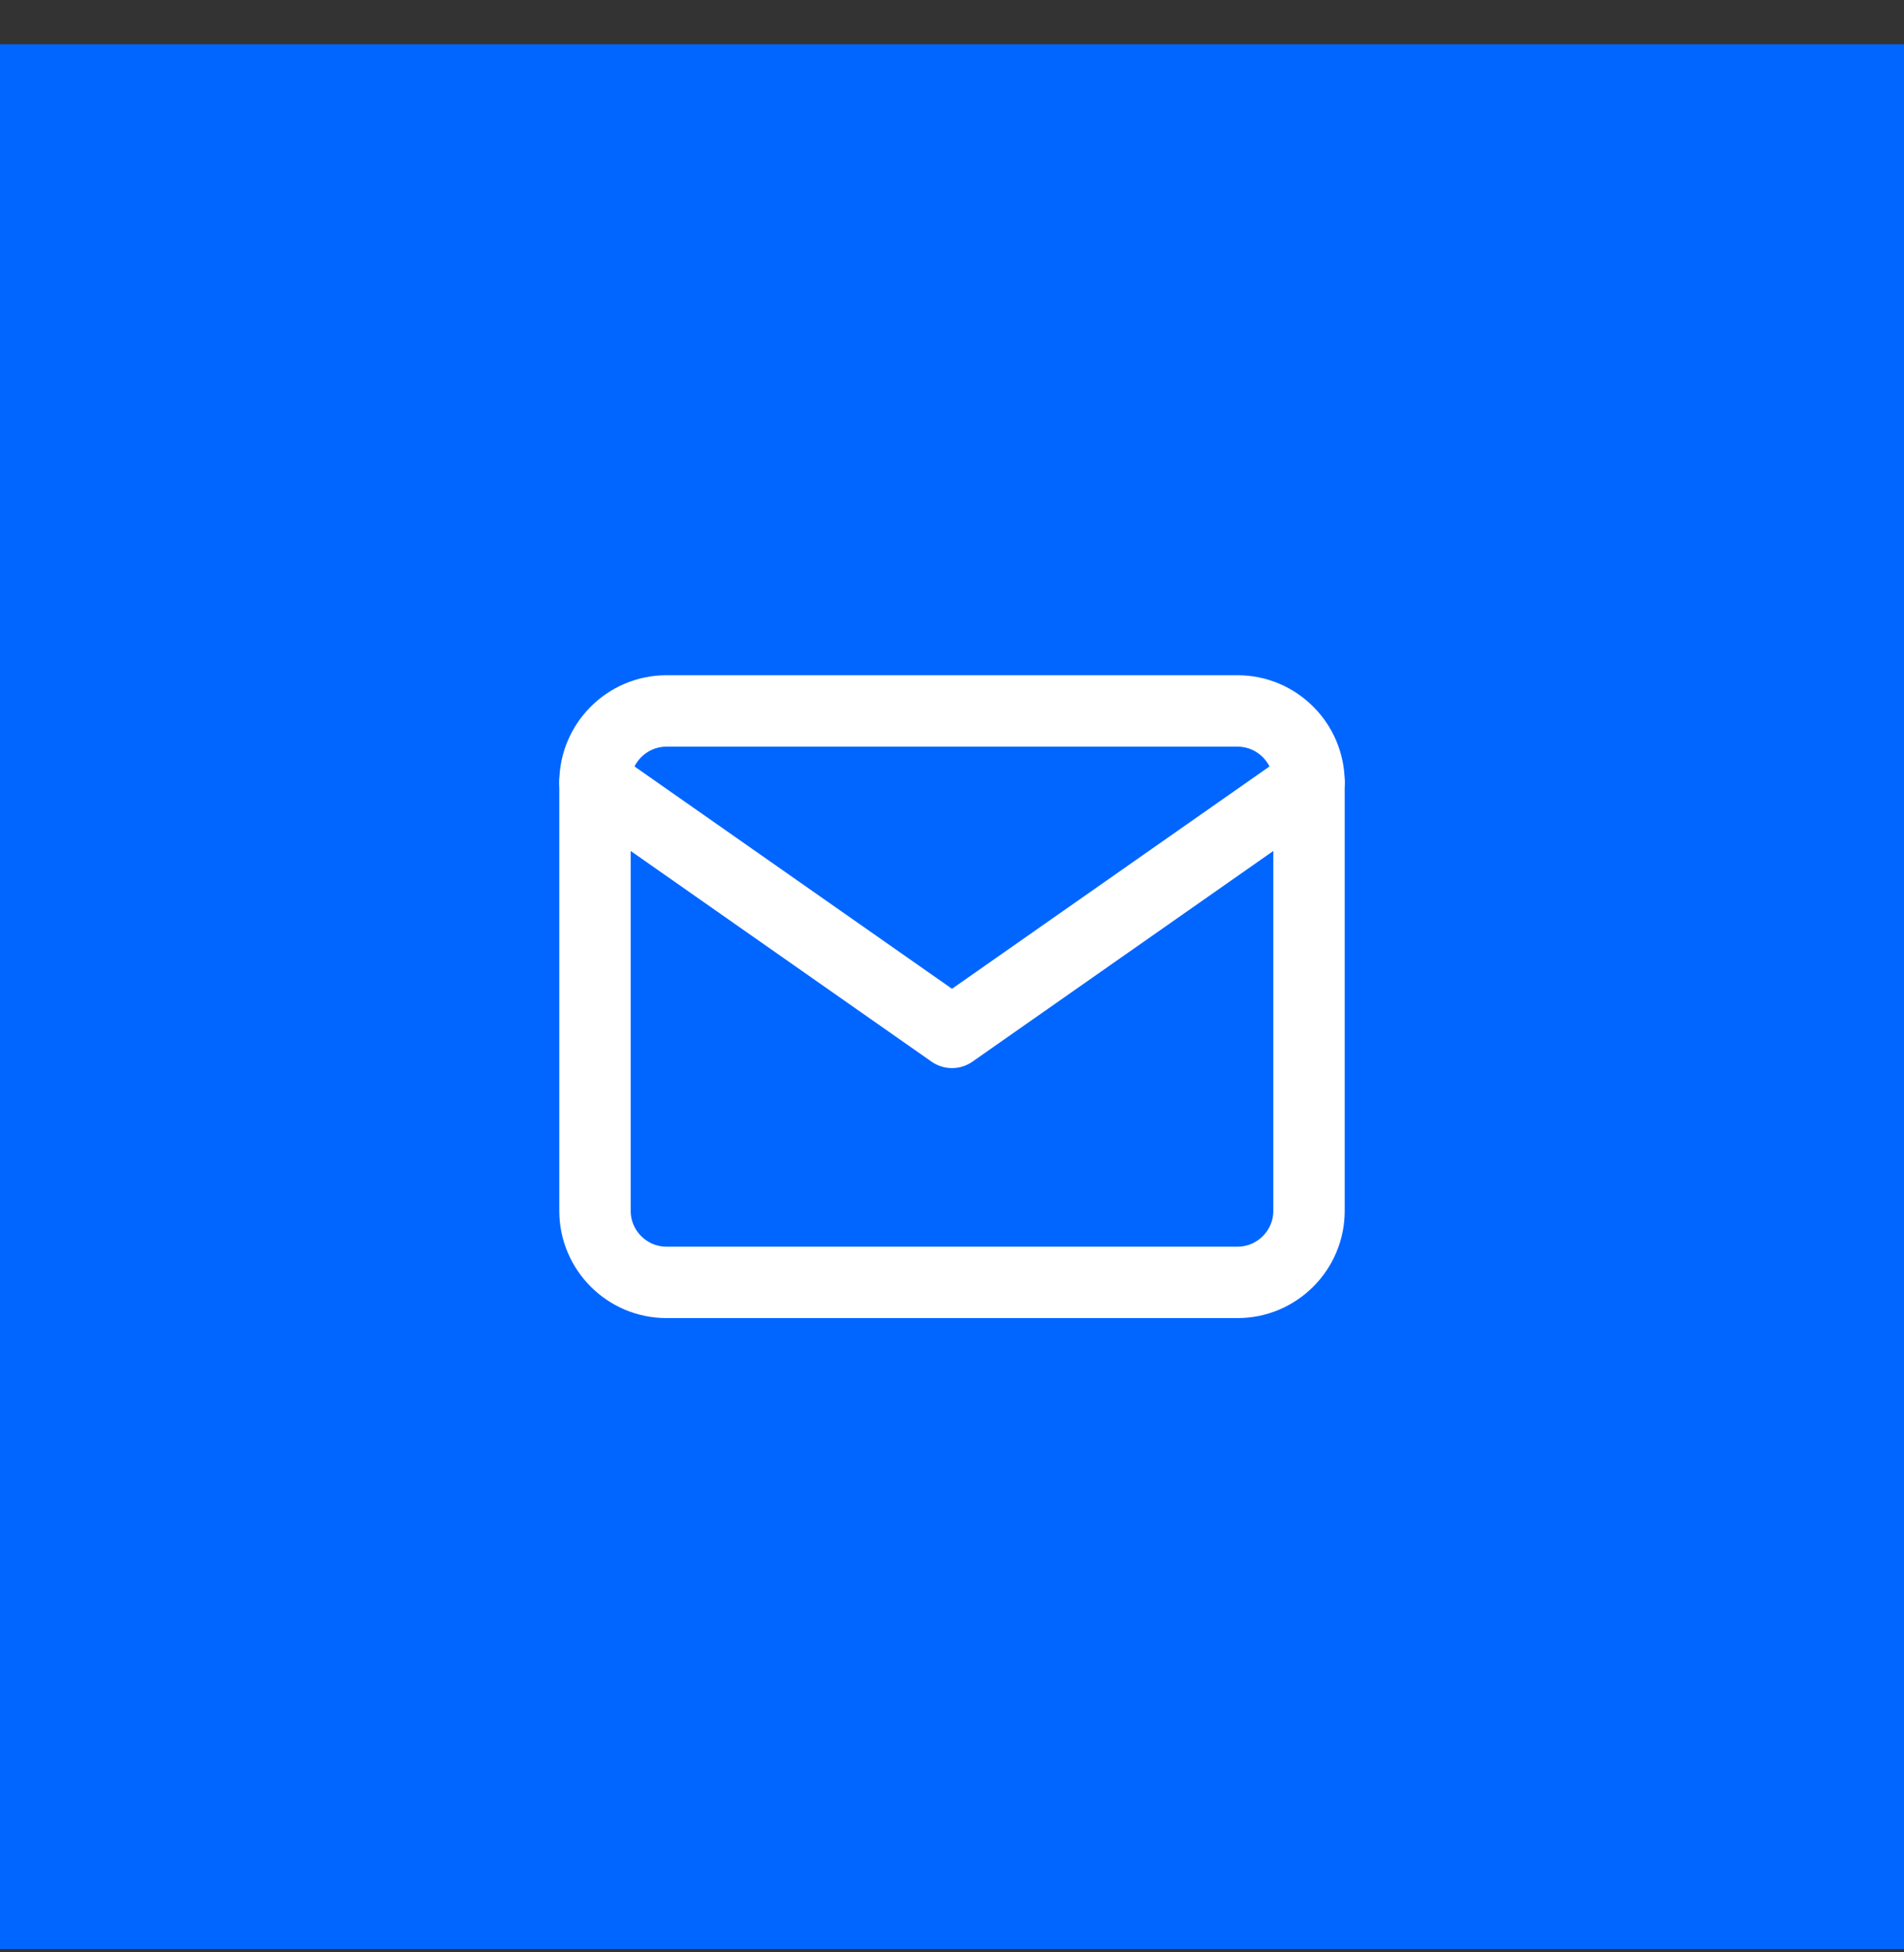 <svg width="40" height="41" viewBox="0 0 40 41" fill="none" xmlns="http://www.w3.org/2000/svg">
<rect x="0" y="0" width="40" height="41" fill="#333333" stroke="none"/>
<rect width="40" height="40" transform="translate(0 0.93)" fill="#0066FF"/>
<path d="M14 14.93H26C26.825 14.93 27.5 15.605 27.5 16.43V25.43C27.5 26.255 26.825 26.93 26 26.93H14C13.175 26.93 12.5 26.255 12.5 25.43V16.43C12.5 15.605 13.175 14.93 14 14.93Z" stroke="white" stroke-width="1.5" stroke-linecap="round" stroke-linejoin="round"/>
<path d="M27.5 16.43L20 21.68L12.5 16.43" stroke="white" stroke-width="1.5" stroke-linecap="round" stroke-linejoin="round"/>
</svg>
